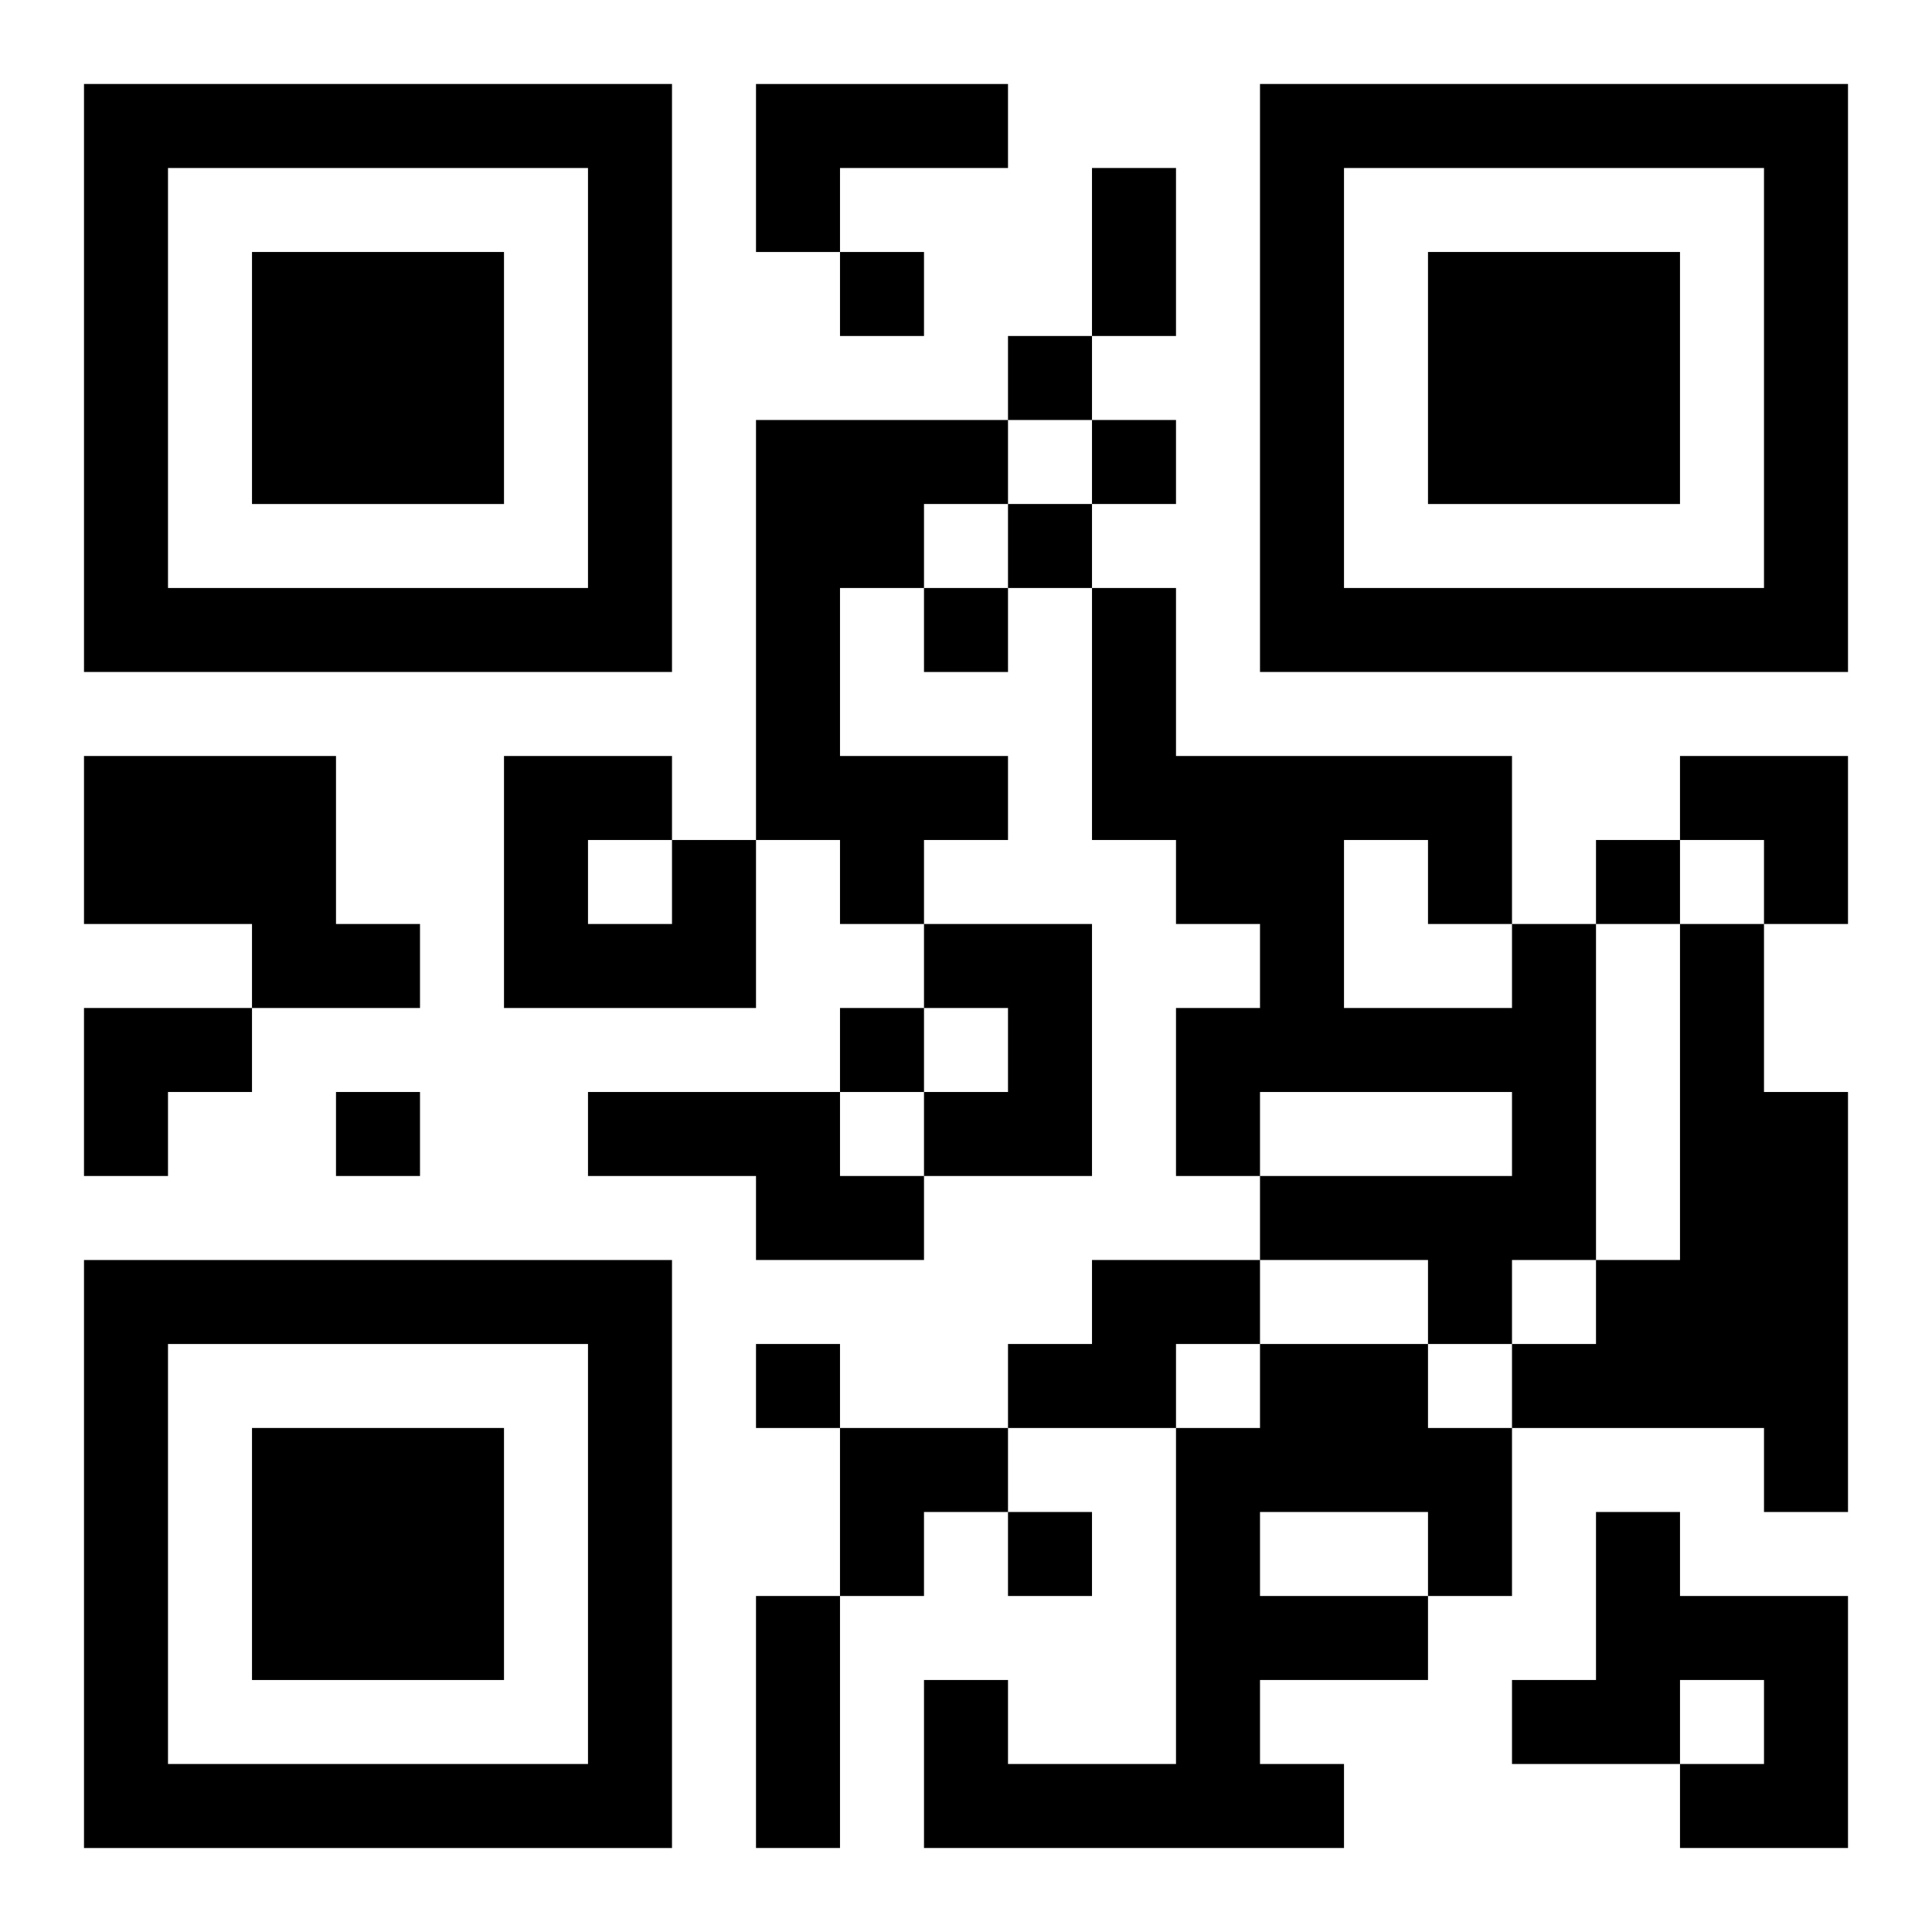 <?xml version="1.0" encoding="UTF-8"?>
<svg width="250" height="250" baseProfile="full" version="1.1" viewBox="-1 -1 23 23" xmlns="http://www.w3.org/2000/svg" xmlns:xlink="http://www.w3.org/1999/xlink"><symbol id="a"><path d="m0 7v7h7v-7h-7zm1 1h5v5h-5v-5zm1 1v3h3v-3h-3z"/></symbol><use y="-7" xlink:href="#a"/><use y="7" xlink:href="#a"/><use x="14" y="-7" xlink:href="#a"/><path d="m8 0h3v1h-2v1h-1v-2m0 4h3v1h-1v1h-1v2h2v1h-1v1h-1v-1h-1v-5m-8 4h3v2h1v1h-2v-1h-2v-2m7 1h1v2h-3v-3h2v1m-1 0v1h1v-1h-1m4 1h2v3h-2v-1h1v-1h-1v-1m7 0h1v4h-1v1h-1v-1h-2v-1h3v-1h-3v1h-1v-2h1v-1h-1v-1h-1v-3h1v2h4v2m-2-1v2h2v-1h-1v-1h-1m4 1h1v2h1v5h-1v-1h-3v-1h1v-1h1v-4m-13 2h3v1h1v1h-2v-1h-2v-1m6 2h2v1h-1v1h-2v-1h1v-1m2 1h2v1h1v2h-1v1h-2v1h1v1h-5v-2h1v1h2v-4h1v-1m0 2v1h2v-1h-2m4 0h1v1h2v3h-2v-1h1v-1h-1v1h-2v-1h1v-2m-9-15v1h1v-1h-1m2 1v1h1v-1h-1m1 1v1h1v-1h-1m-1 1v1h1v-1h-1m-1 1v1h1v-1h-1m8 3v1h1v-1h-1m-9 2v1h1v-1h-1m-6 1v1h1v-1h-1m5 3v1h1v-1h-1m3 2v1h1v-1h-1m1-16h1v2h-1v-2m-4 17h1v3h-1v-3m11-10h2v2h-1v-1h-1zm-19 3h2v1h-1v1h-1zm9 5h2v1h-1v1h-1z"/></svg>
